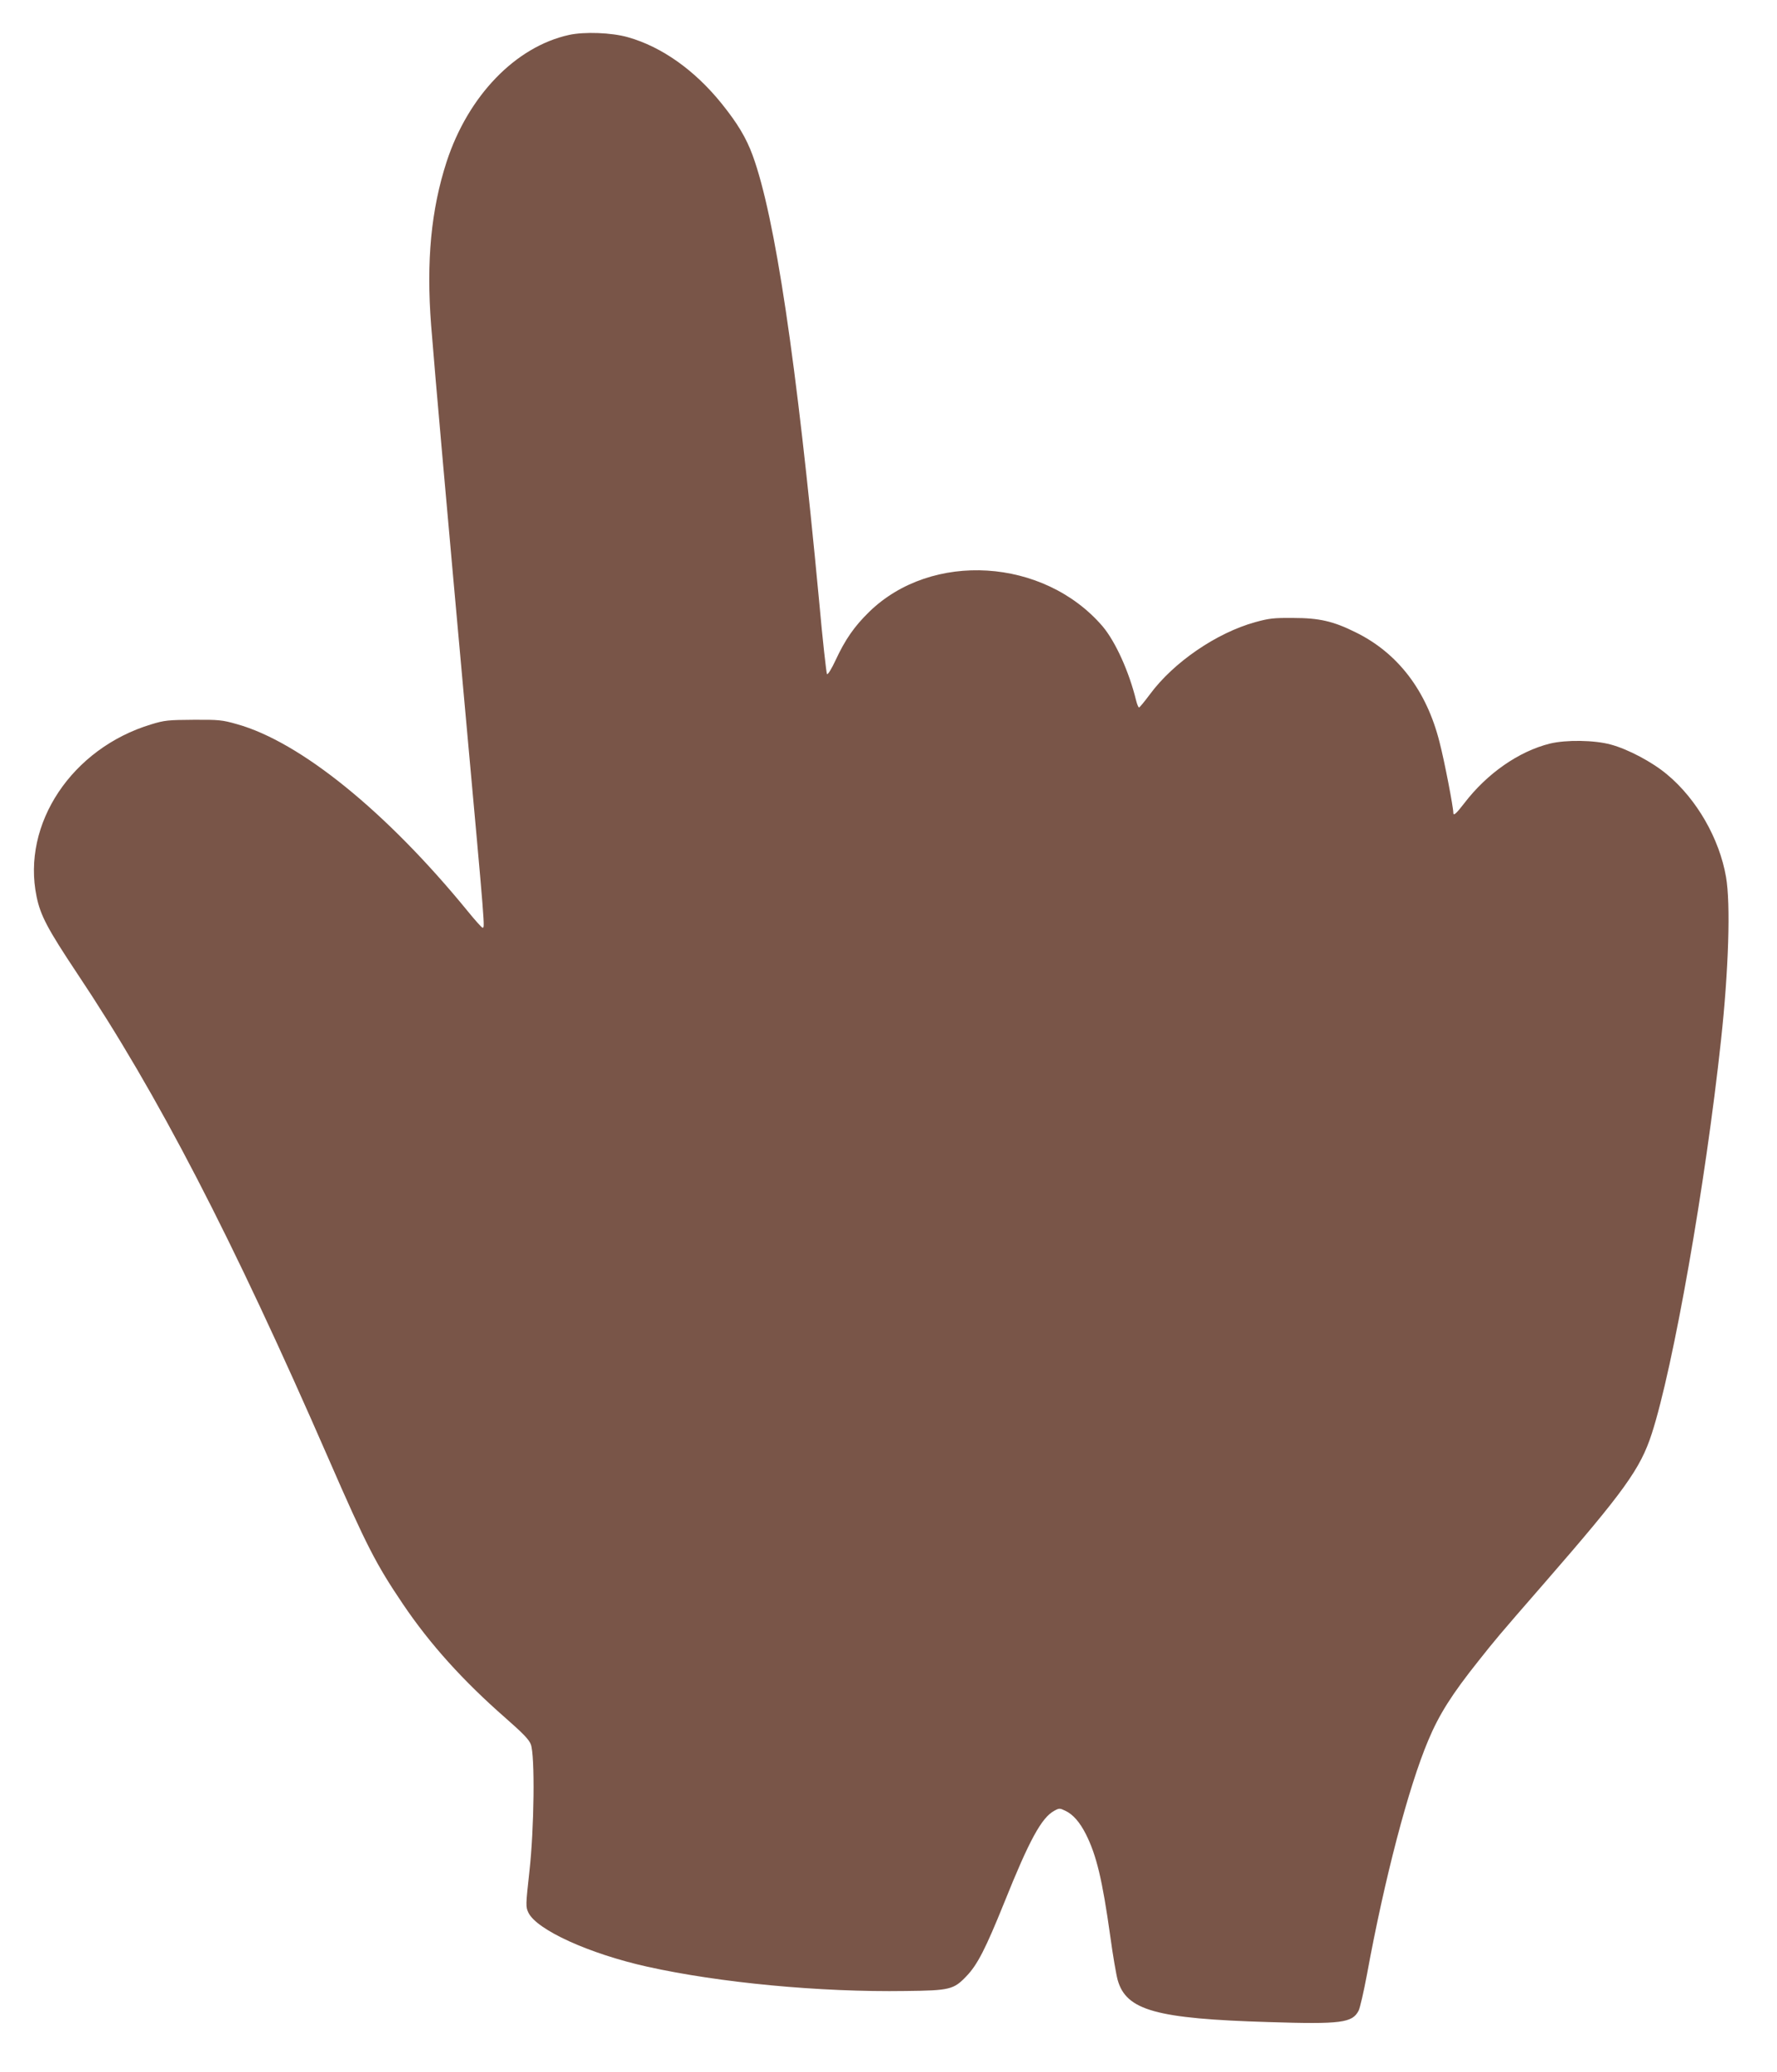 <?xml version="1.0" standalone="no"?>
<!DOCTYPE svg PUBLIC "-//W3C//DTD SVG 20010904//EN"
 "http://www.w3.org/TR/2001/REC-SVG-20010904/DTD/svg10.dtd">
<svg version="1.0" xmlns="http://www.w3.org/2000/svg"
 width="1098pt" height="1280pt" viewBox="0 0 1098 1280"
 preserveAspectRatio="xMidYMid meet">
<g transform="translate(0,1280) scale(0.1,-0.1)"
fill="#795548" stroke="none">
<path d="M3515 12584 c-330 -73 -622 -376 -755 -782 -96 -295 -127 -615 -96
-1012 21 -273 103 -1192 211 -2385 125 -1377 122 -1335 106 -1335 -4 0 -46 46
-92 103 -502 614 -1034 1045 -1425 1154 -91 26 -112 28 -269 27 -155 -1 -178
-3 -260 -28 -491 -148 -802 -615 -709 -1064 24 -117 68 -200 251 -475 498
-745 957 -1631 1553 -2997 235 -539 294 -653 461 -900 167 -247 370 -472 634
-703 107 -94 144 -132 155 -162 26 -69 21 -519 -9 -786 -23 -208 -23 -217 -6
-253 51 -106 375 -254 735 -334 446 -99 1065 -158 1595 -150 275 3 298 9 377
92 68 71 118 169 234 456 154 384 230 523 308 565 31 17 34 17 69 0 47 -22 89
-70 127 -145 65 -130 101 -279 150 -628 16 -118 37 -240 46 -272 53 -188 238
-239 934 -260 448 -14 516 -5 555 71 8 15 31 115 51 221 109 596 257 1159 379
1448 67 160 146 285 312 493 106 133 107 136 405 478 495 569 594 707 664 923
133 410 332 1540 428 2431 47 431 60 844 31 1008 -41 237 -181 481 -364 633
-91 77 -243 157 -348 185 -101 28 -277 30 -376 6 -193 -48 -389 -185 -529
-368 -50 -65 -68 -81 -68 -60 0 35 -55 321 -85 436 -80 319 -258 552 -520 680
-137 68 -224 88 -385 88 -117 1 -148 -2 -234 -26 -239 -66 -505 -248 -651
-446 -33 -44 -63 -81 -67 -81 -4 0 -12 19 -18 43 -44 180 -128 364 -207 458
-363 423 -1057 466 -1443 89 -91 -89 -147 -169 -207 -298 -24 -52 -48 -91 -53
-86 -4 5 -27 209 -49 454 -140 1489 -272 2370 -410 2749 -40 109 -93 198 -192
321 -166 206 -370 351 -579 410 -101 29 -270 35 -365 14z"/>
</g>
</svg>
